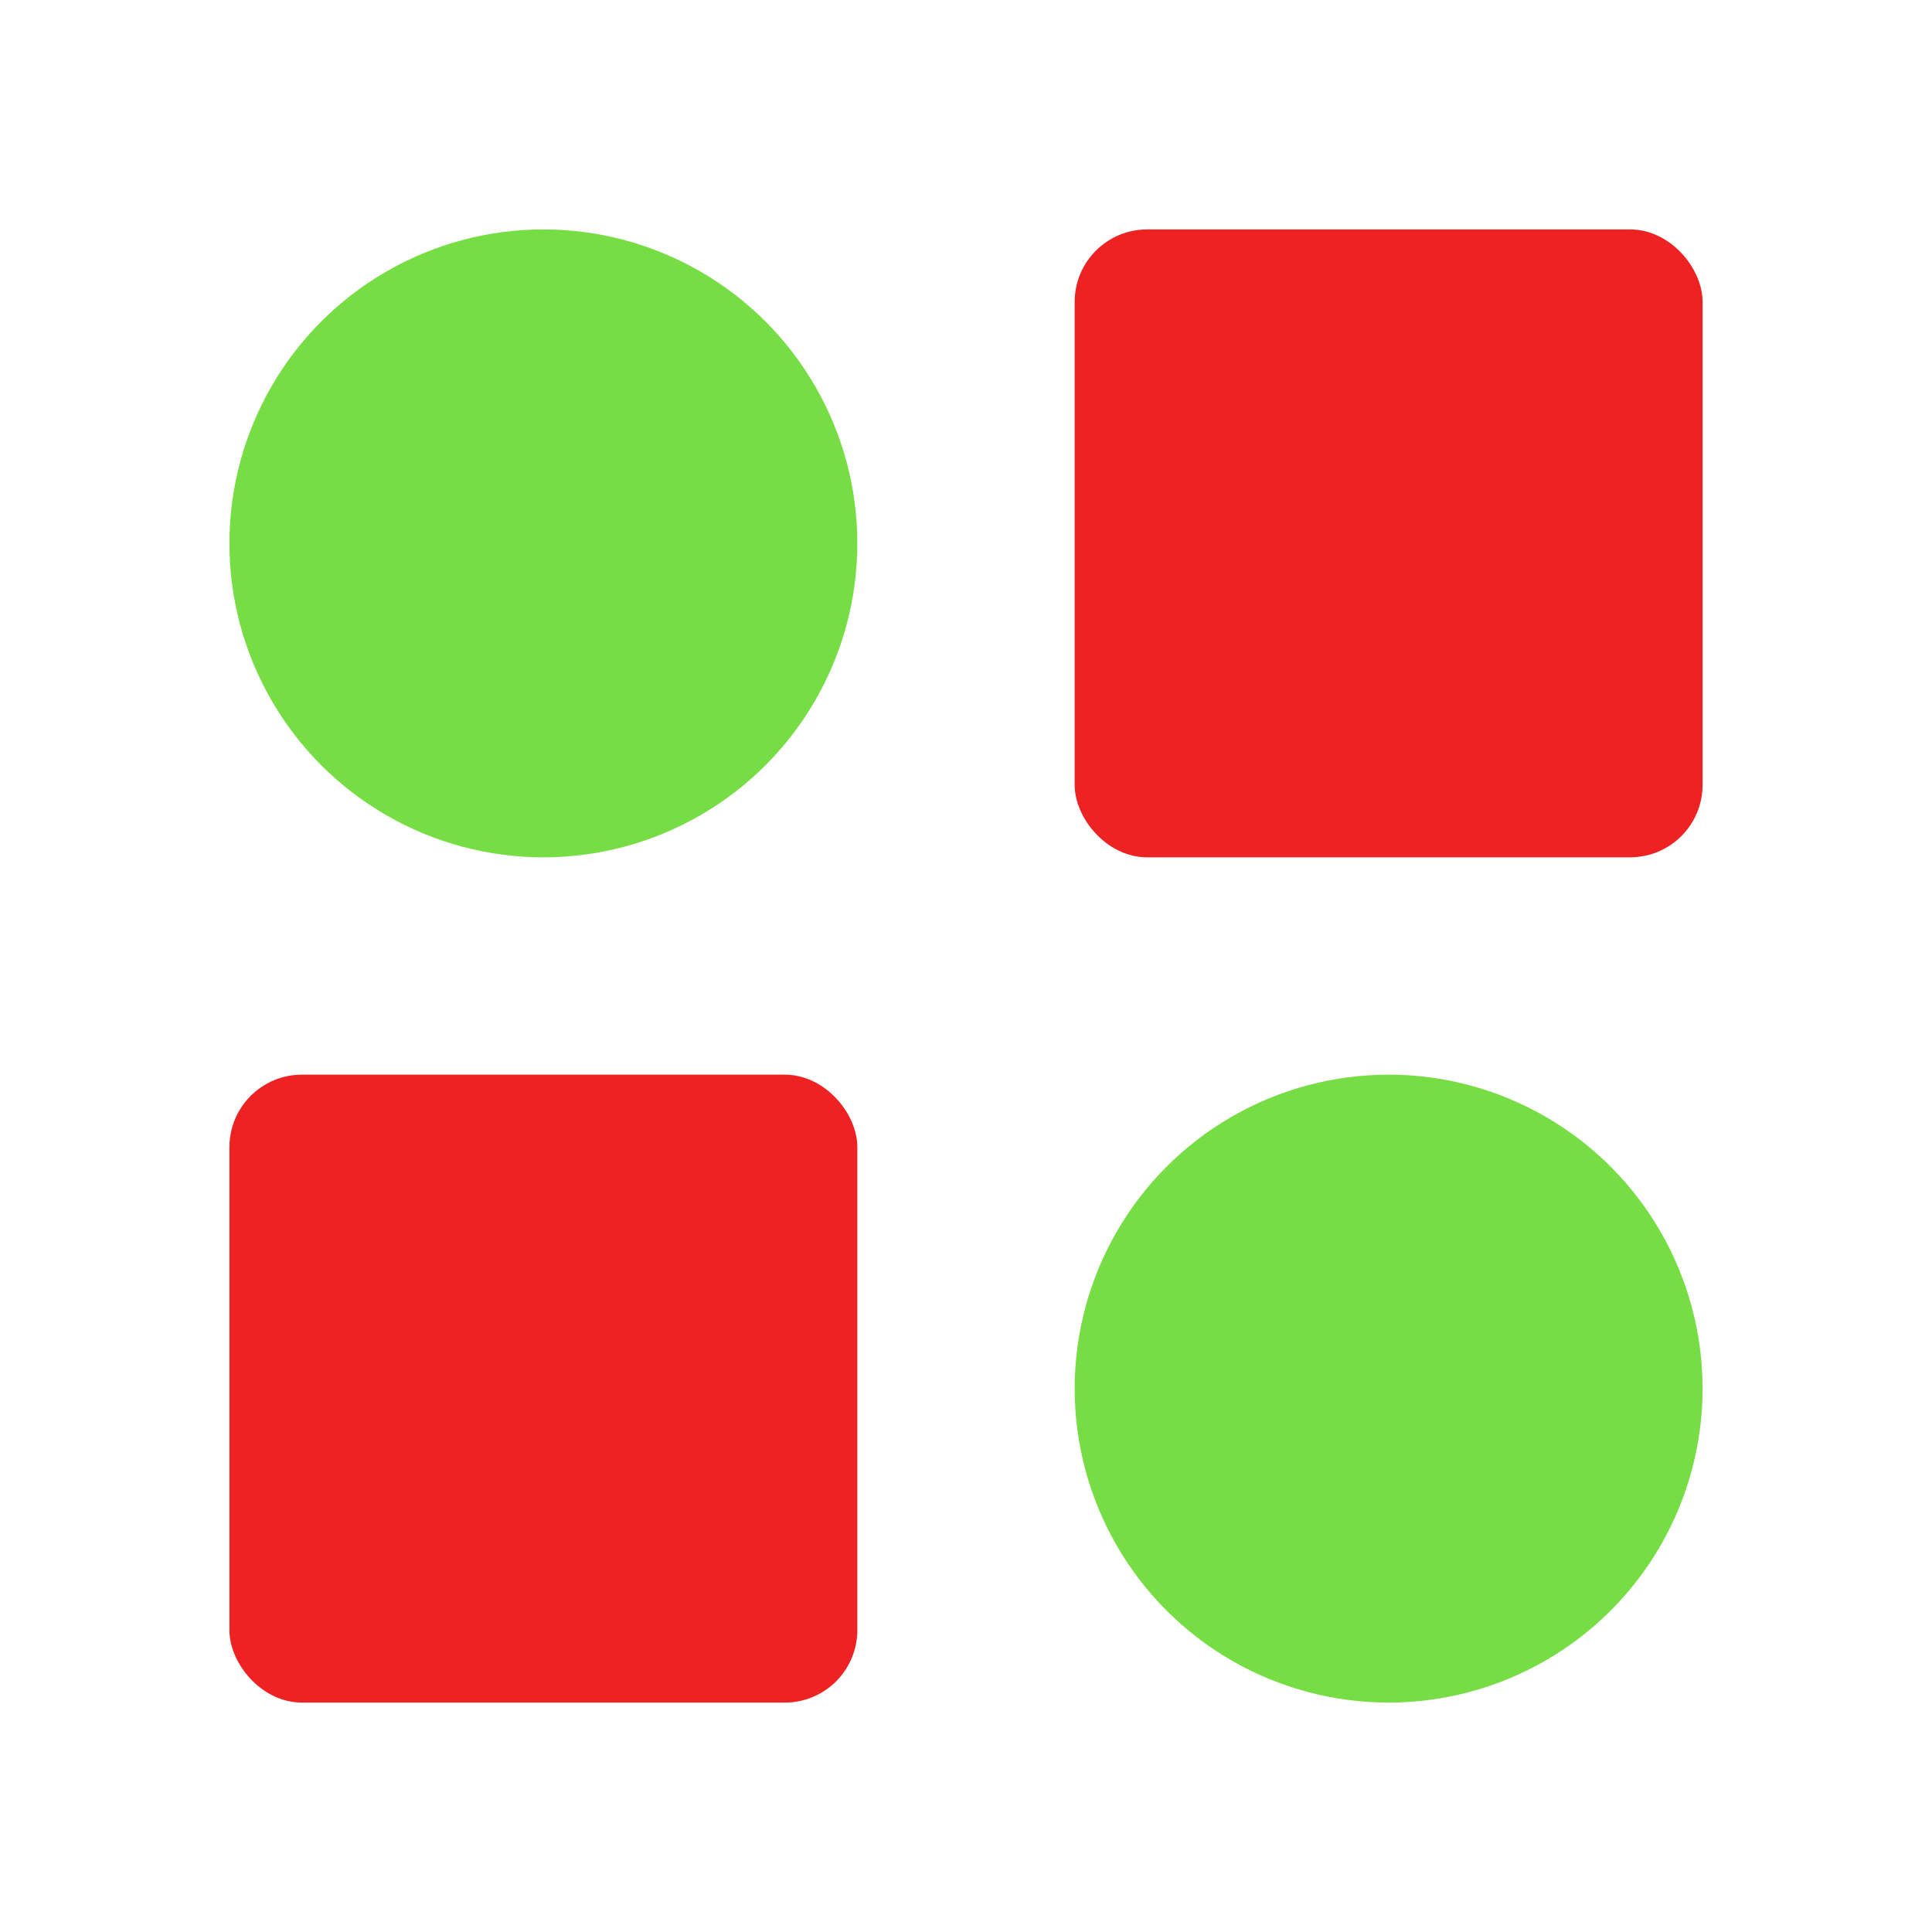 <svg xmlns="http://www.w3.org/2000/svg" xmlns:xlink="http://www.w3.org/1999/xlink" viewBox="0 0 320 320"><defs><circle id="a" r="50" fill="#7d4" stroke="#7d4" stroke-width="4"/><rect id="b" width="100" height="100" x="-50" y="-50" fill="#e22" stroke="#e22" stroke-width="4" rx="10" ry="10"/></defs><use xlink:href="#a" x="90" y="90"/><use xlink:href="#b" x="230" y="90"/><use xlink:href="#b" x="90" y="230"/><use xlink:href="#a" x="230" y="230"/></svg>